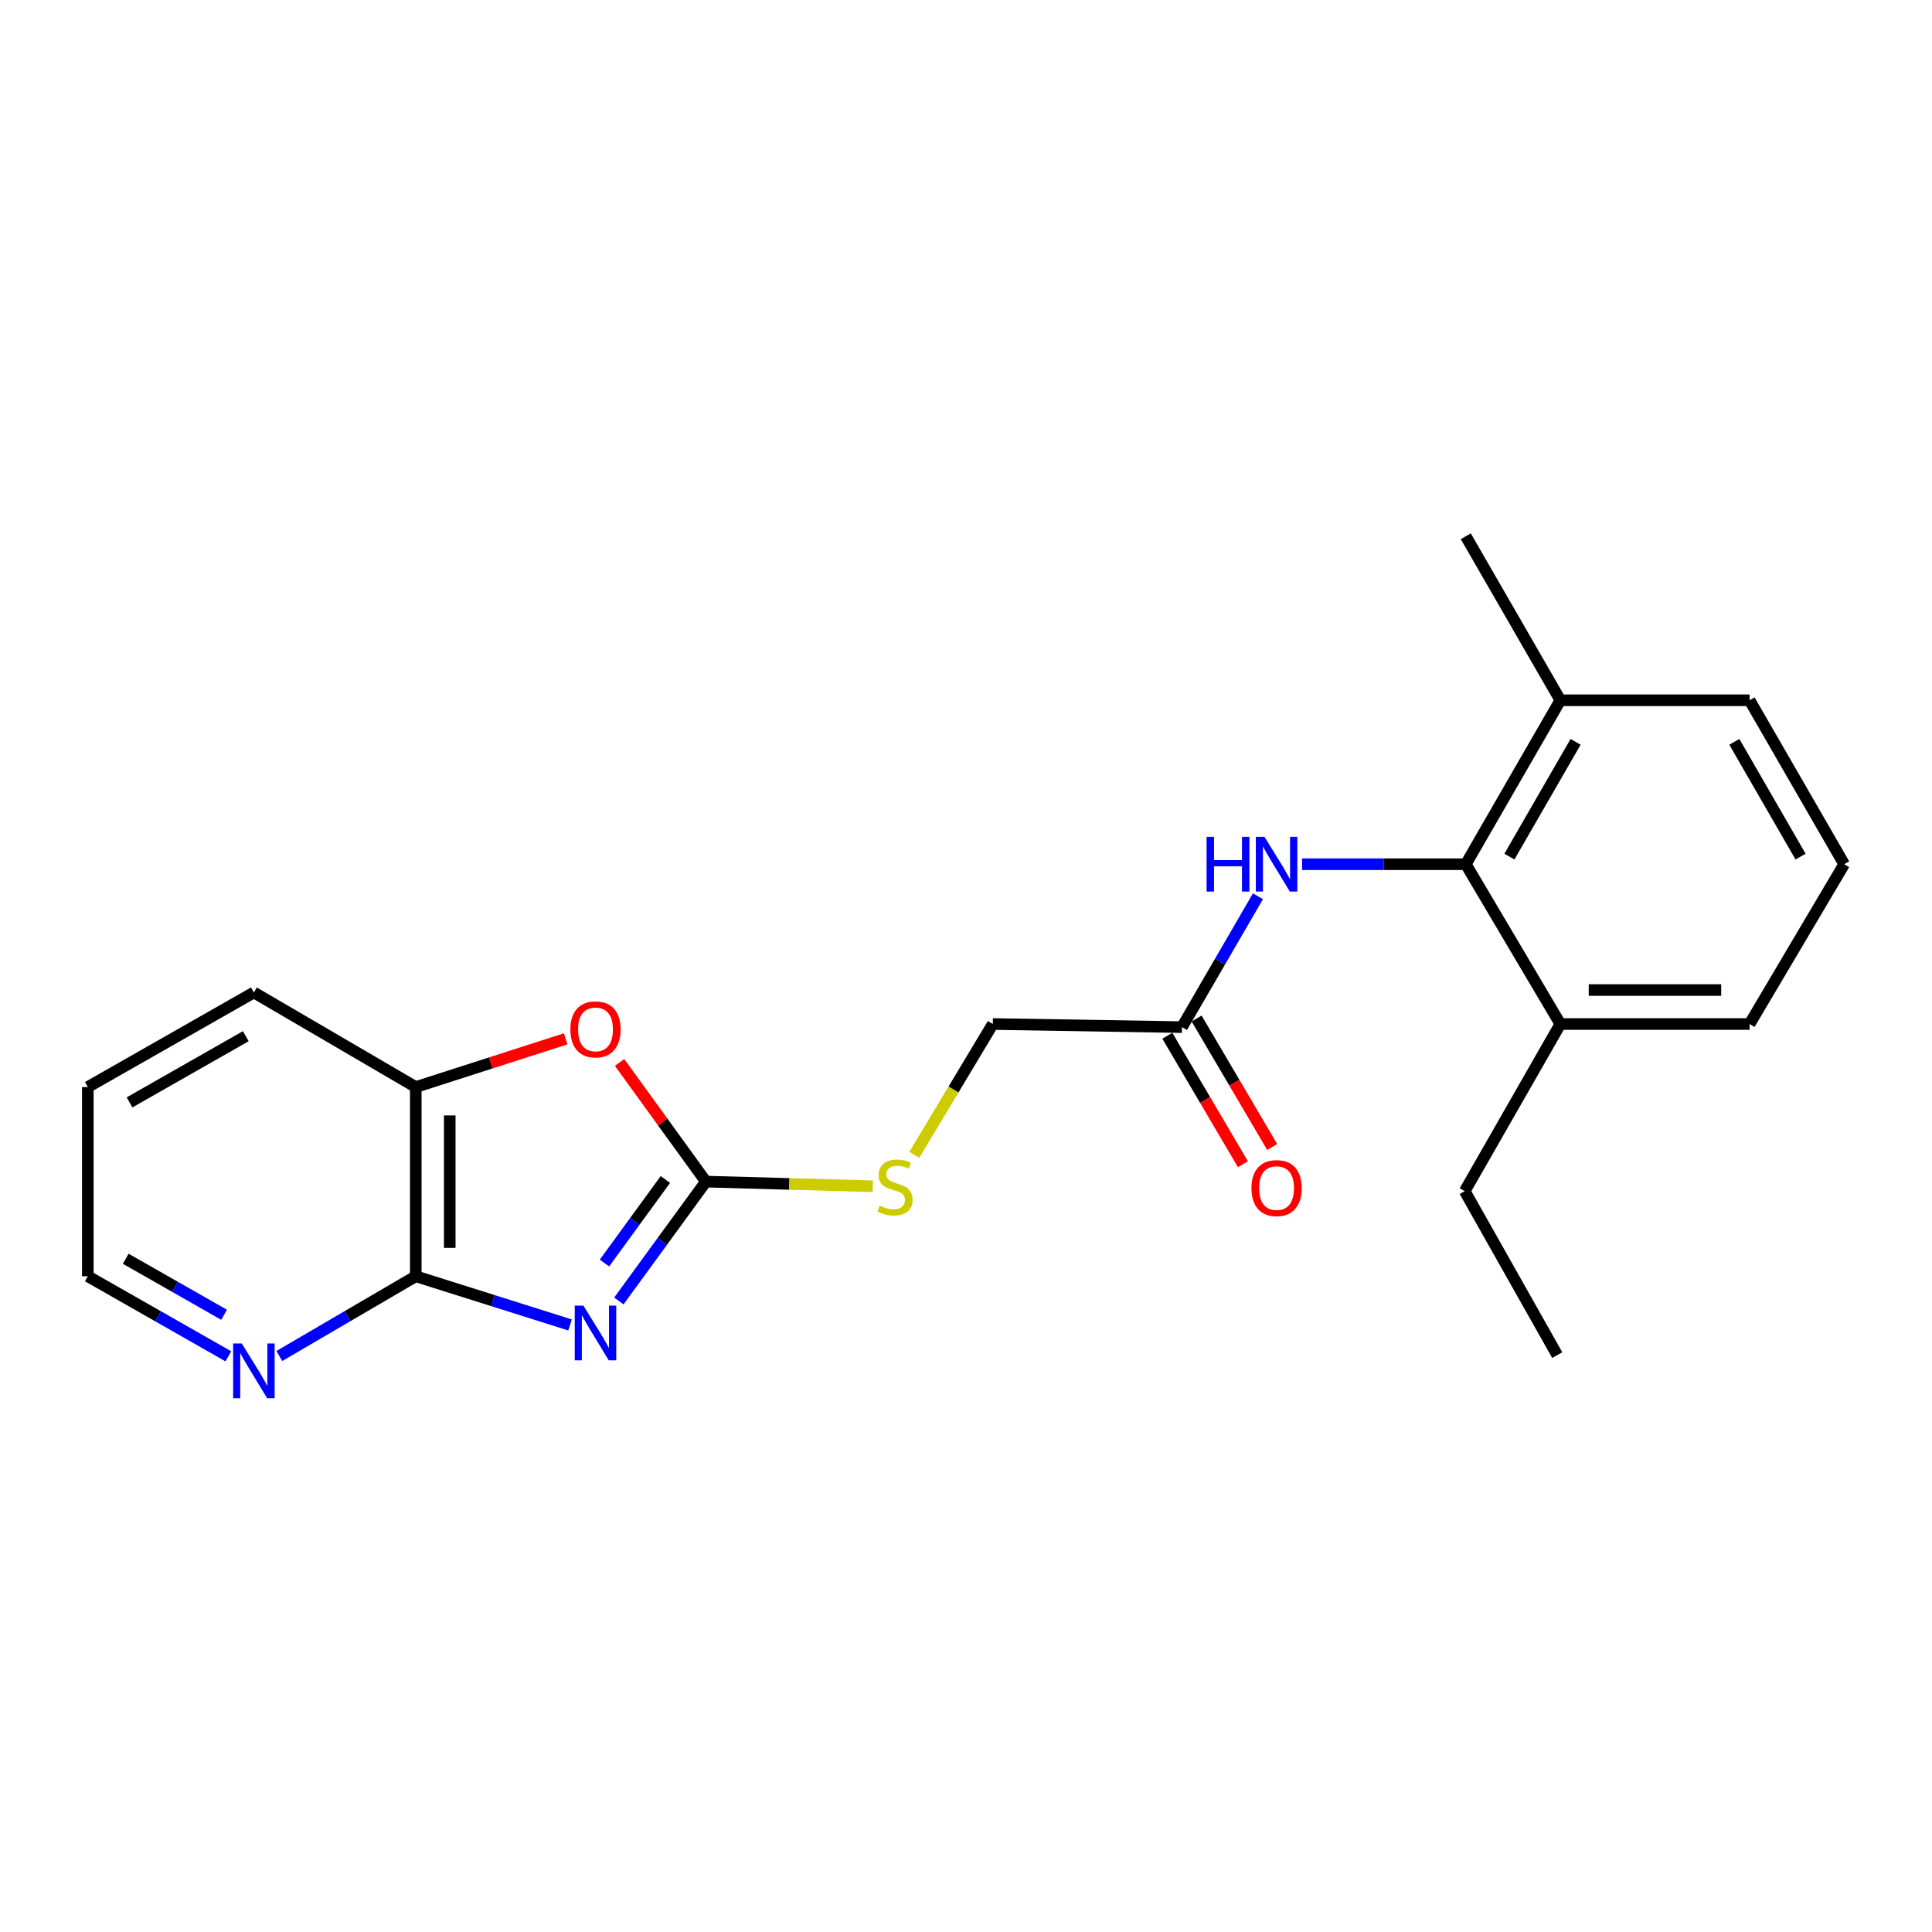 <?xml version='1.0' encoding='iso-8859-1'?>
<svg version='1.1' baseProfile='full'
              xmlns='http://www.w3.org/2000/svg'
                      xmlns:rdkit='http://www.rdkit.org/xml'
                      xmlns:xlink='http://www.w3.org/1999/xlink'
                  xml:space='preserve'
width='1000px' height='1000px' viewBox='0 0 1000 1000'>
<!-- END OF HEADER -->
<rect style='opacity:1.0;fill:#FFFFFF;stroke:none' width='1000' height='1000' x='0' y='0'> </rect>
<path class='bond-0' d='M 320.325,673.37 L 342.849,642.485' style='fill:none;fill-rule:evenodd;stroke:#0000FF;stroke-width:6px;stroke-linecap:butt;stroke-linejoin:miter;stroke-opacity:1' />
<path class='bond-0' d='M 342.849,642.485 L 365.373,611.599' style='fill:none;fill-rule:evenodd;stroke:#000000;stroke-width:6px;stroke-linecap:butt;stroke-linejoin:miter;stroke-opacity:1' />
<path class='bond-0' d='M 312.872,653.741 L 328.638,632.121' style='fill:none;fill-rule:evenodd;stroke:#0000FF;stroke-width:6px;stroke-linecap:butt;stroke-linejoin:miter;stroke-opacity:1' />
<path class='bond-0' d='M 328.638,632.121 L 344.405,610.502' style='fill:none;fill-rule:evenodd;stroke:#000000;stroke-width:6px;stroke-linecap:butt;stroke-linejoin:miter;stroke-opacity:1' />
<path class='bond-1' d='M 295.052,685.795 L 255.126,673.194' style='fill:none;fill-rule:evenodd;stroke:#0000FF;stroke-width:6px;stroke-linecap:butt;stroke-linejoin:miter;stroke-opacity:1' />
<path class='bond-1' d='M 255.126,673.194 L 215.199,660.592' style='fill:none;fill-rule:evenodd;stroke:#000000;stroke-width:6px;stroke-linecap:butt;stroke-linejoin:miter;stroke-opacity:1' />
<path class='bond-2' d='M 365.373,611.599 L 343.03,580.76' style='fill:none;fill-rule:evenodd;stroke:#000000;stroke-width:6px;stroke-linecap:butt;stroke-linejoin:miter;stroke-opacity:1' />
<path class='bond-2' d='M 343.03,580.76 L 320.688,549.921' style='fill:none;fill-rule:evenodd;stroke:#FF0000;stroke-width:6px;stroke-linecap:butt;stroke-linejoin:miter;stroke-opacity:1' />
<path class='bond-8' d='M 365.373,611.599 L 408.562,612.802' style='fill:none;fill-rule:evenodd;stroke:#000000;stroke-width:6px;stroke-linecap:butt;stroke-linejoin:miter;stroke-opacity:1' />
<path class='bond-8' d='M 408.562,612.802 L 451.751,614.005' style='fill:none;fill-rule:evenodd;stroke:#CCCC00;stroke-width:6px;stroke-linecap:butt;stroke-linejoin:miter;stroke-opacity:1' />
<path class='bond-4' d='M 215.199,660.592 L 215.199,562.656' style='fill:none;fill-rule:evenodd;stroke:#000000;stroke-width:6px;stroke-linecap:butt;stroke-linejoin:miter;stroke-opacity:1' />
<path class='bond-4' d='M 232.788,645.902 L 232.788,577.346' style='fill:none;fill-rule:evenodd;stroke:#000000;stroke-width:6px;stroke-linecap:butt;stroke-linejoin:miter;stroke-opacity:1' />
<path class='bond-7' d='M 215.199,660.592 L 179.889,681.227' style='fill:none;fill-rule:evenodd;stroke:#000000;stroke-width:6px;stroke-linecap:butt;stroke-linejoin:miter;stroke-opacity:1' />
<path class='bond-7' d='M 179.889,681.227 L 144.578,701.862' style='fill:none;fill-rule:evenodd;stroke:#0000FF;stroke-width:6px;stroke-linecap:butt;stroke-linejoin:miter;stroke-opacity:1' />
<path class='bond-22' d='M 292.788,537.695 L 253.994,550.175' style='fill:none;fill-rule:evenodd;stroke:#FF0000;stroke-width:6px;stroke-linecap:butt;stroke-linejoin:miter;stroke-opacity:1' />
<path class='bond-22' d='M 253.994,550.175 L 215.199,562.656' style='fill:none;fill-rule:evenodd;stroke:#000000;stroke-width:6px;stroke-linecap:butt;stroke-linejoin:miter;stroke-opacity:1' />
<path class='bond-3' d='M 758.692,447.317 L 716.318,447.317' style='fill:none;fill-rule:evenodd;stroke:#000000;stroke-width:6px;stroke-linecap:butt;stroke-linejoin:miter;stroke-opacity:1' />
<path class='bond-3' d='M 716.318,447.317 L 673.944,447.317' style='fill:none;fill-rule:evenodd;stroke:#0000FF;stroke-width:6px;stroke-linecap:butt;stroke-linejoin:miter;stroke-opacity:1' />
<path class='bond-9' d='M 758.692,447.317 L 807.636,362.454' style='fill:none;fill-rule:evenodd;stroke:#000000;stroke-width:6px;stroke-linecap:butt;stroke-linejoin:miter;stroke-opacity:1' />
<path class='bond-9' d='M 781.269,443.374 L 815.53,383.97' style='fill:none;fill-rule:evenodd;stroke:#000000;stroke-width:6px;stroke-linecap:butt;stroke-linejoin:miter;stroke-opacity:1' />
<path class='bond-10' d='M 758.692,447.317 L 807.636,530.03' style='fill:none;fill-rule:evenodd;stroke:#000000;stroke-width:6px;stroke-linecap:butt;stroke-linejoin:miter;stroke-opacity:1' />
<path class='bond-14' d='M 215.199,562.656 L 131.412,513.702' style='fill:none;fill-rule:evenodd;stroke:#000000;stroke-width:6px;stroke-linecap:butt;stroke-linejoin:miter;stroke-opacity:1' />
<path class='bond-5' d='M 651.118,463.914 L 631.455,497.778' style='fill:none;fill-rule:evenodd;stroke:#0000FF;stroke-width:6px;stroke-linecap:butt;stroke-linejoin:miter;stroke-opacity:1' />
<path class='bond-5' d='M 631.455,497.778 L 611.792,531.642' style='fill:none;fill-rule:evenodd;stroke:#000000;stroke-width:6px;stroke-linecap:butt;stroke-linejoin:miter;stroke-opacity:1' />
<path class='bond-6' d='M 611.792,531.642 L 513.875,530.03' style='fill:none;fill-rule:evenodd;stroke:#000000;stroke-width:6px;stroke-linecap:butt;stroke-linejoin:miter;stroke-opacity:1' />
<path class='bond-11' d='M 604.212,536.101 L 623.772,569.354' style='fill:none;fill-rule:evenodd;stroke:#000000;stroke-width:6px;stroke-linecap:butt;stroke-linejoin:miter;stroke-opacity:1' />
<path class='bond-11' d='M 623.772,569.354 L 643.332,602.607' style='fill:none;fill-rule:evenodd;stroke:#FF0000;stroke-width:6px;stroke-linecap:butt;stroke-linejoin:miter;stroke-opacity:1' />
<path class='bond-11' d='M 619.372,527.183 L 638.932,560.436' style='fill:none;fill-rule:evenodd;stroke:#000000;stroke-width:6px;stroke-linecap:butt;stroke-linejoin:miter;stroke-opacity:1' />
<path class='bond-11' d='M 638.932,560.436 L 658.492,593.69' style='fill:none;fill-rule:evenodd;stroke:#FF0000;stroke-width:6px;stroke-linecap:butt;stroke-linejoin:miter;stroke-opacity:1' />
<path class='bond-15' d='M 118.198,702.029 L 81.826,681.311' style='fill:none;fill-rule:evenodd;stroke:#0000FF;stroke-width:6px;stroke-linecap:butt;stroke-linejoin:miter;stroke-opacity:1' />
<path class='bond-15' d='M 81.826,681.311 L 45.455,660.592' style='fill:none;fill-rule:evenodd;stroke:#000000;stroke-width:6px;stroke-linecap:butt;stroke-linejoin:miter;stroke-opacity:1' />
<path class='bond-15' d='M 115.992,680.531 L 90.532,666.028' style='fill:none;fill-rule:evenodd;stroke:#0000FF;stroke-width:6px;stroke-linecap:butt;stroke-linejoin:miter;stroke-opacity:1' />
<path class='bond-15' d='M 90.532,666.028 L 65.072,651.525' style='fill:none;fill-rule:evenodd;stroke:#000000;stroke-width:6px;stroke-linecap:butt;stroke-linejoin:miter;stroke-opacity:1' />
<path class='bond-12' d='M 473.23,597.748 L 493.553,563.889' style='fill:none;fill-rule:evenodd;stroke:#CCCC00;stroke-width:6px;stroke-linecap:butt;stroke-linejoin:miter;stroke-opacity:1' />
<path class='bond-12' d='M 493.553,563.889 L 513.875,530.03' style='fill:none;fill-rule:evenodd;stroke:#000000;stroke-width:6px;stroke-linecap:butt;stroke-linejoin:miter;stroke-opacity:1' />
<path class='bond-16' d='M 807.636,362.454 L 905.582,362.454' style='fill:none;fill-rule:evenodd;stroke:#000000;stroke-width:6px;stroke-linecap:butt;stroke-linejoin:miter;stroke-opacity:1' />
<path class='bond-19' d='M 807.636,362.454 L 758.692,277.572' style='fill:none;fill-rule:evenodd;stroke:#000000;stroke-width:6px;stroke-linecap:butt;stroke-linejoin:miter;stroke-opacity:1' />
<path class='bond-17' d='M 807.636,530.03 L 905.582,530.03' style='fill:none;fill-rule:evenodd;stroke:#000000;stroke-width:6px;stroke-linecap:butt;stroke-linejoin:miter;stroke-opacity:1' />
<path class='bond-17' d='M 822.328,512.442 L 890.89,512.442' style='fill:none;fill-rule:evenodd;stroke:#000000;stroke-width:6px;stroke-linecap:butt;stroke-linejoin:miter;stroke-opacity:1' />
<path class='bond-18' d='M 807.636,530.03 L 758.135,616.534' style='fill:none;fill-rule:evenodd;stroke:#000000;stroke-width:6px;stroke-linecap:butt;stroke-linejoin:miter;stroke-opacity:1' />
<path class='bond-13' d='M 954.545,447.317 L 905.582,530.03' style='fill:none;fill-rule:evenodd;stroke:#000000;stroke-width:6px;stroke-linecap:butt;stroke-linejoin:miter;stroke-opacity:1' />
<path class='bond-24' d='M 954.545,447.317 L 905.582,362.454' style='fill:none;fill-rule:evenodd;stroke:#000000;stroke-width:6px;stroke-linecap:butt;stroke-linejoin:miter;stroke-opacity:1' />
<path class='bond-24' d='M 931.967,443.377 L 897.692,383.973' style='fill:none;fill-rule:evenodd;stroke:#000000;stroke-width:6px;stroke-linecap:butt;stroke-linejoin:miter;stroke-opacity:1' />
<path class='bond-23' d='M 131.412,513.702 L 45.455,562.656' style='fill:none;fill-rule:evenodd;stroke:#000000;stroke-width:6px;stroke-linecap:butt;stroke-linejoin:miter;stroke-opacity:1' />
<path class='bond-23' d='M 127.222,536.328 L 67.052,570.596' style='fill:none;fill-rule:evenodd;stroke:#000000;stroke-width:6px;stroke-linecap:butt;stroke-linejoin:miter;stroke-opacity:1' />
<path class='bond-20' d='M 45.455,660.592 L 45.455,562.656' style='fill:none;fill-rule:evenodd;stroke:#000000;stroke-width:6px;stroke-linecap:butt;stroke-linejoin:miter;stroke-opacity:1' />
<path class='bond-21' d='M 758.135,616.534 L 806.024,701.387' style='fill:none;fill-rule:evenodd;stroke:#000000;stroke-width:6px;stroke-linecap:butt;stroke-linejoin:miter;stroke-opacity:1' />
<path  class='atom-0' d='M 301.971 675.795
L 311.251 690.795
Q 312.171 692.275, 313.651 694.955
Q 315.131 697.635, 315.211 697.795
L 315.211 675.795
L 318.971 675.795
L 318.971 704.115
L 315.091 704.115
L 305.131 687.715
Q 303.971 685.795, 302.731 683.595
Q 301.531 681.395, 301.171 680.715
L 301.171 704.115
L 297.491 704.115
L 297.491 675.795
L 301.971 675.795
' fill='#0000FF'/>
<path  class='atom-3' d='M 295.231 532.807
Q 295.231 526.007, 298.591 522.207
Q 301.951 518.407, 308.231 518.407
Q 314.511 518.407, 317.871 522.207
Q 321.231 526.007, 321.231 532.807
Q 321.231 539.687, 317.831 543.607
Q 314.431 547.487, 308.231 547.487
Q 301.991 547.487, 298.591 543.607
Q 295.231 539.727, 295.231 532.807
M 308.231 544.287
Q 312.551 544.287, 314.871 541.407
Q 317.231 538.487, 317.231 532.807
Q 317.231 527.247, 314.871 524.447
Q 312.551 521.607, 308.231 521.607
Q 303.911 521.607, 301.551 524.407
Q 299.231 527.207, 299.231 532.807
Q 299.231 538.527, 301.551 541.407
Q 303.911 544.287, 308.231 544.287
' fill='#FF0000'/>
<path  class='atom-6' d='M 624.535 433.157
L 628.375 433.157
L 628.375 445.197
L 642.855 445.197
L 642.855 433.157
L 646.695 433.157
L 646.695 461.477
L 642.855 461.477
L 642.855 448.397
L 628.375 448.397
L 628.375 461.477
L 624.535 461.477
L 624.535 433.157
' fill='#0000FF'/>
<path  class='atom-6' d='M 654.495 433.157
L 663.775 448.157
Q 664.695 449.637, 666.175 452.317
Q 667.655 454.997, 667.735 455.157
L 667.735 433.157
L 671.495 433.157
L 671.495 461.477
L 667.615 461.477
L 657.655 445.077
Q 656.495 443.157, 655.255 440.957
Q 654.055 438.757, 653.695 438.077
L 653.695 461.477
L 650.015 461.477
L 650.015 433.157
L 654.495 433.157
' fill='#0000FF'/>
<path  class='atom-8' d='M 125.152 695.396
L 134.432 710.396
Q 135.352 711.876, 136.832 714.556
Q 138.312 717.236, 138.392 717.396
L 138.392 695.396
L 142.152 695.396
L 142.152 723.716
L 138.272 723.716
L 128.312 707.316
Q 127.152 705.396, 125.912 703.196
Q 124.712 700.996, 124.352 700.316
L 124.352 723.716
L 120.672 723.716
L 120.672 695.396
L 125.152 695.396
' fill='#0000FF'/>
<path  class='atom-9' d='M 455.28 624.046
Q 455.6 624.166, 456.92 624.726
Q 458.24 625.286, 459.68 625.646
Q 461.16 625.966, 462.6 625.966
Q 465.28 625.966, 466.84 624.686
Q 468.4 623.366, 468.4 621.086
Q 468.4 619.526, 467.6 618.566
Q 466.84 617.606, 465.64 617.086
Q 464.44 616.566, 462.44 615.966
Q 459.92 615.206, 458.4 614.486
Q 456.92 613.766, 455.84 612.246
Q 454.8 610.726, 454.8 608.166
Q 454.8 604.606, 457.2 602.406
Q 459.64 600.206, 464.44 600.206
Q 467.72 600.206, 471.44 601.766
L 470.52 604.846
Q 467.12 603.446, 464.56 603.446
Q 461.8 603.446, 460.28 604.606
Q 458.76 605.726, 458.8 607.686
Q 458.8 609.206, 459.56 610.126
Q 460.36 611.046, 461.48 611.566
Q 462.64 612.086, 464.56 612.686
Q 467.12 613.486, 468.64 614.286
Q 470.16 615.086, 471.24 616.726
Q 472.36 618.326, 472.36 621.086
Q 472.36 625.006, 469.72 627.126
Q 467.12 629.206, 462.76 629.206
Q 460.24 629.206, 458.32 628.646
Q 456.44 628.126, 454.2 627.206
L 455.28 624.046
' fill='#CCCC00'/>
<path  class='atom-12' d='M 647.755 614.963
Q 647.755 608.163, 651.115 604.363
Q 654.475 600.563, 660.755 600.563
Q 667.035 600.563, 670.395 604.363
Q 673.755 608.163, 673.755 614.963
Q 673.755 621.843, 670.355 625.763
Q 666.955 629.643, 660.755 629.643
Q 654.515 629.643, 651.115 625.763
Q 647.755 621.883, 647.755 614.963
M 660.755 626.443
Q 665.075 626.443, 667.395 623.563
Q 669.755 620.643, 669.755 614.963
Q 669.755 609.403, 667.395 606.603
Q 665.075 603.763, 660.755 603.763
Q 656.435 603.763, 654.075 606.563
Q 651.755 609.363, 651.755 614.963
Q 651.755 620.683, 654.075 623.563
Q 656.435 626.443, 660.755 626.443
' fill='#FF0000'/>
</svg>
